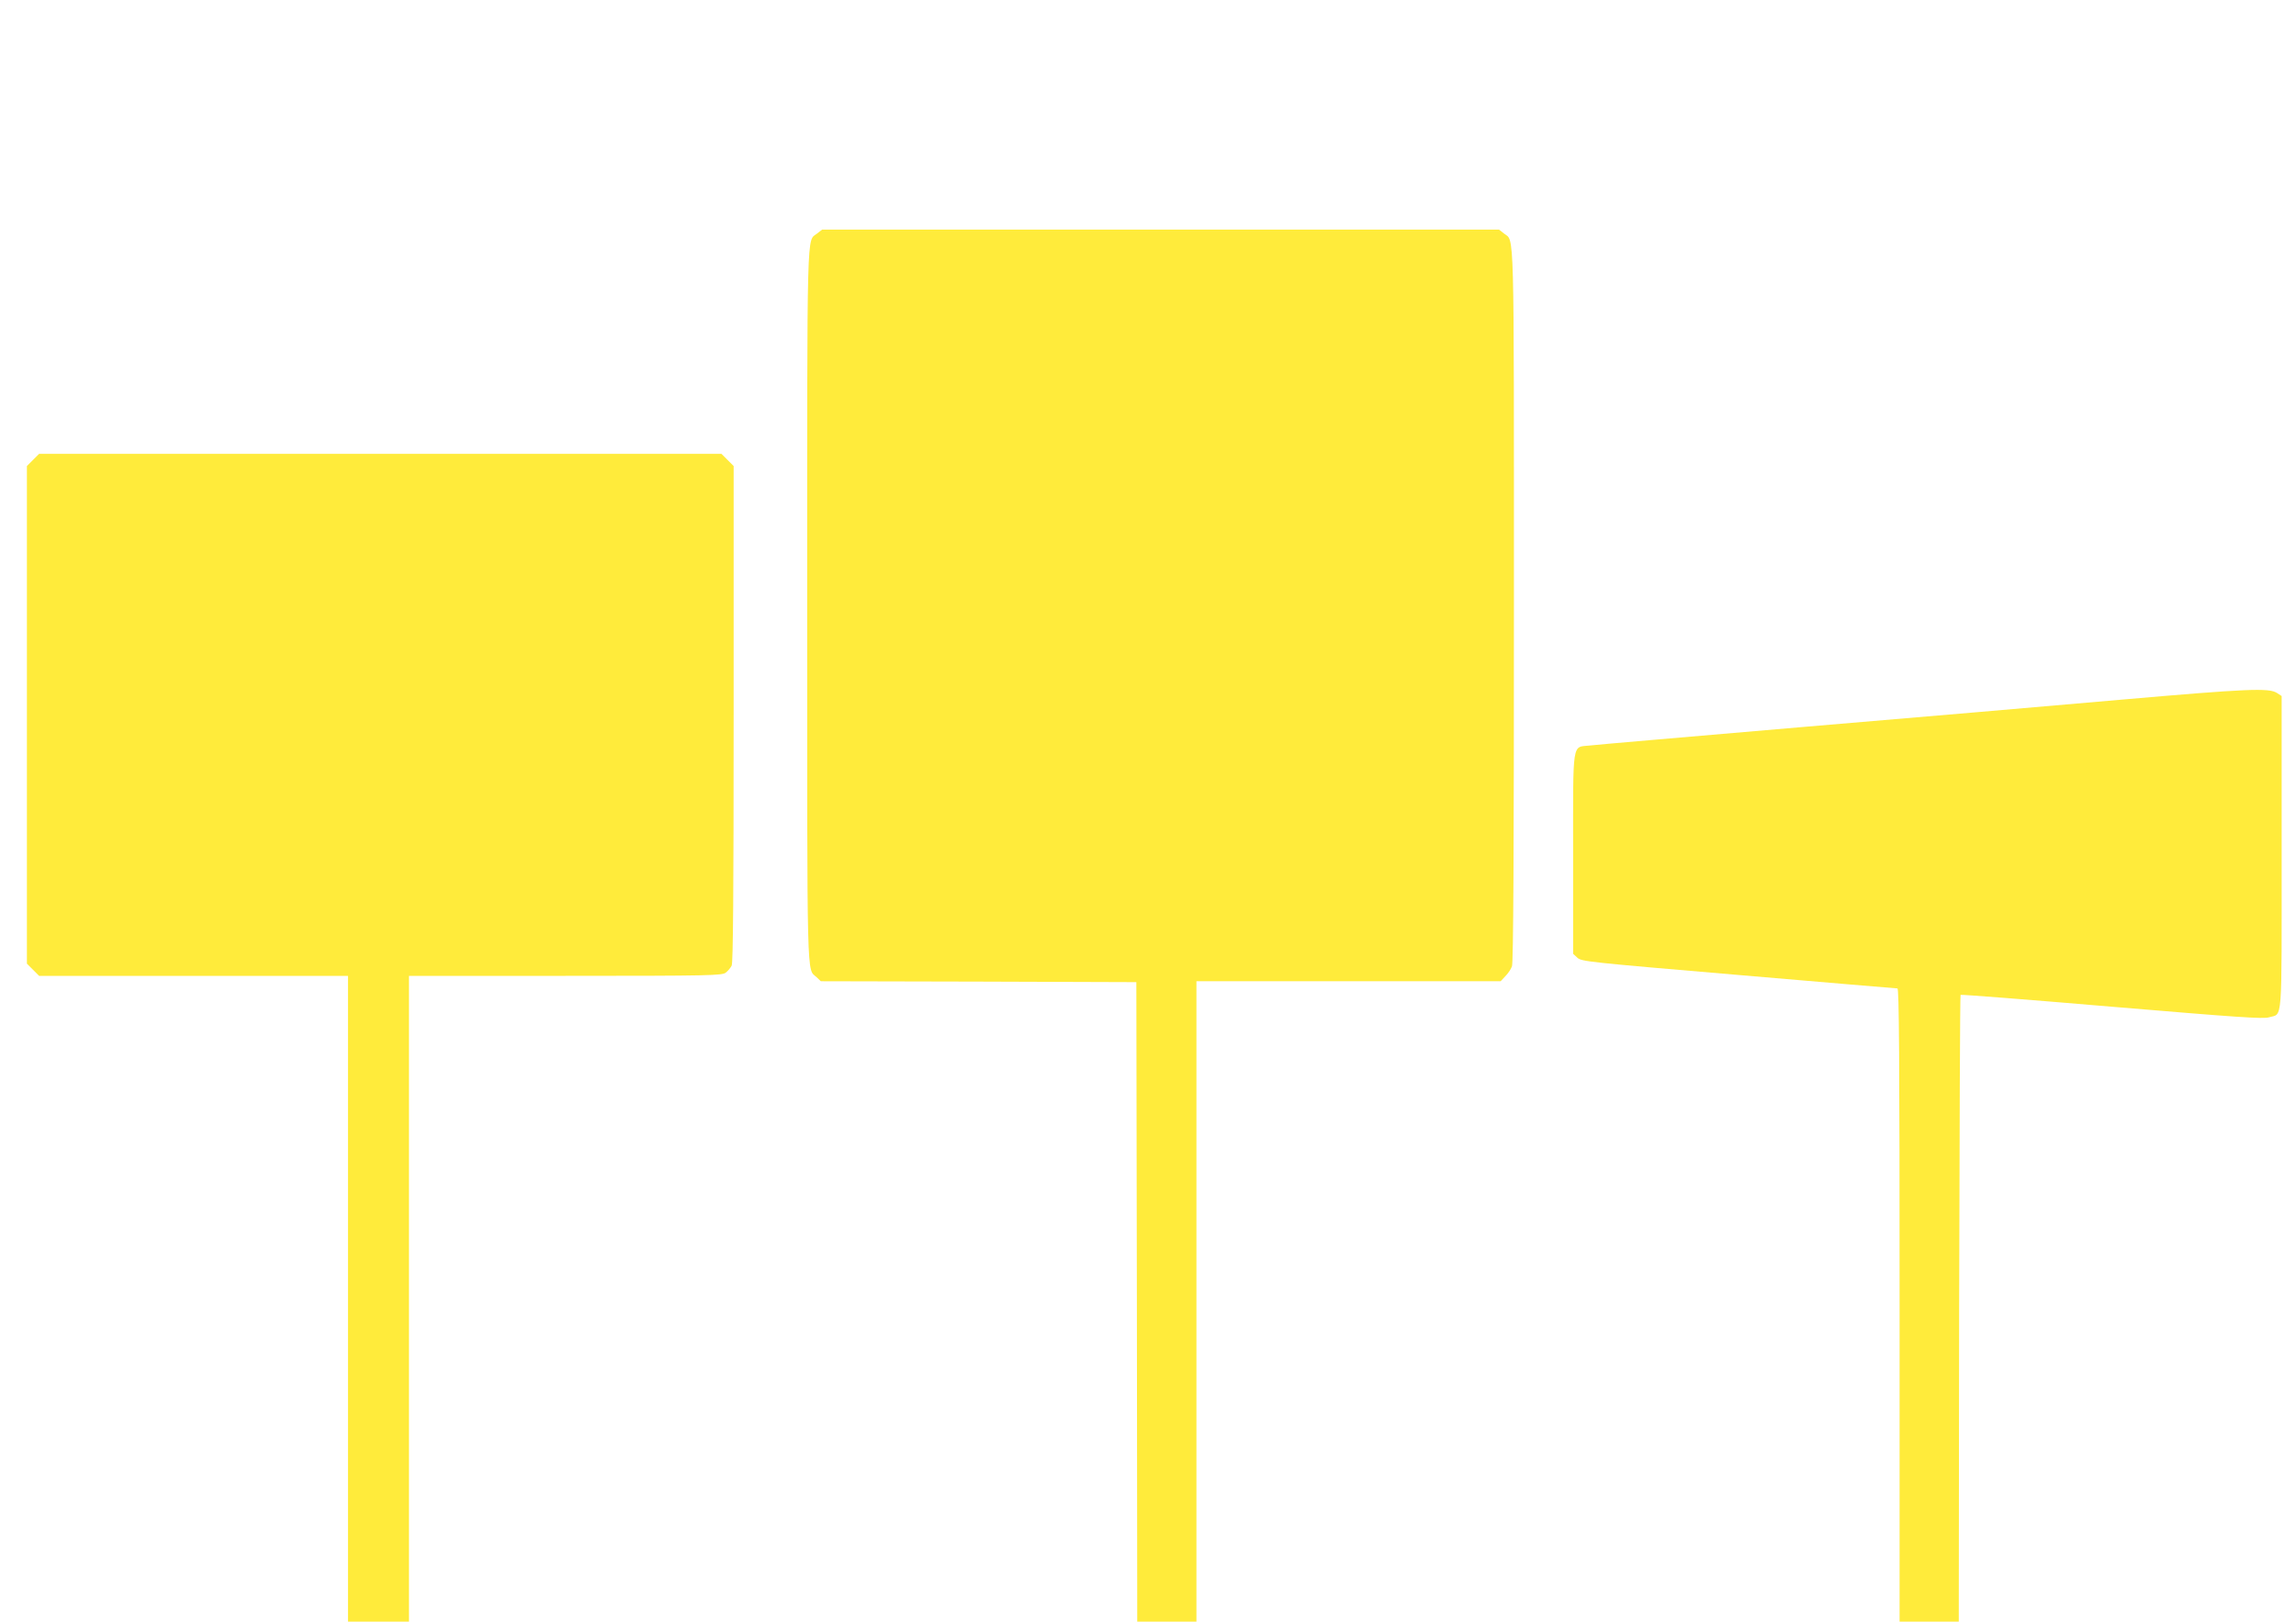 <?xml version="1.0" standalone="no"?>
<!DOCTYPE svg PUBLIC "-//W3C//DTD SVG 20010904//EN"
 "http://www.w3.org/TR/2001/REC-SVG-20010904/DTD/svg10.dtd">
<svg version="1.0" xmlns="http://www.w3.org/2000/svg"
 width="1280pt" height="904pt" viewBox="0 0 1280 904"
 preserveAspectRatio="xMidYMid meet">
<g transform="translate(0,904) scale(0.1,-0.1)"
fill="#ffeb3b" stroke="none">
<path d="M4555 7738 c-58 -46 -55 85 -55 -2073 0 -2144 -3 -2022 52 -2072 l24
-23 880 -2 879 -3 3 -1782 2 -1783 165 0 165 0 0 1785 0 1785 848 0 848 0 26
28 c15 15 32 40 37 55 8 20 11 635 11 2013 0 2157 3 2026 -55 2072 l-28 22
-1887 0 -1887 0 -28 -22z"/>
<path d="M184 6476 l-34 -34 0 -1387 0 -1387 34 -34 34 -34 861 0 861 0 0
-1800 0 -1800 170 0 170 0 0 1800 0 1800 873 0 c811 0 873 2 893 18 12 9 27
27 33 39 8 16 11 405 11 1403 l0 1382 -34 34 -34 34 -1902 0 -1902 0 -34 -34z"/>
<path d="M11830 5140 c-371 -33 -1179 -102 -1795 -154 -616 -53 -1144 -98
-1173 -102 -99 -11 -92 37 -92 -602 l0 -559 24 -22 c22 -21 62 -25 897 -96
481 -41 880 -75 887 -75 9 0 12 -360 12 -1765 l0 -1765 165 0 165 0 2 1744 c2
959 5 1747 8 1750 3 3 383 -27 843 -66 703 -59 844 -69 877 -59 76 23 70 -56
70 916 l0 875 -26 17 c-45 29 -163 24 -864 -37z"/>
</g>
</svg>
